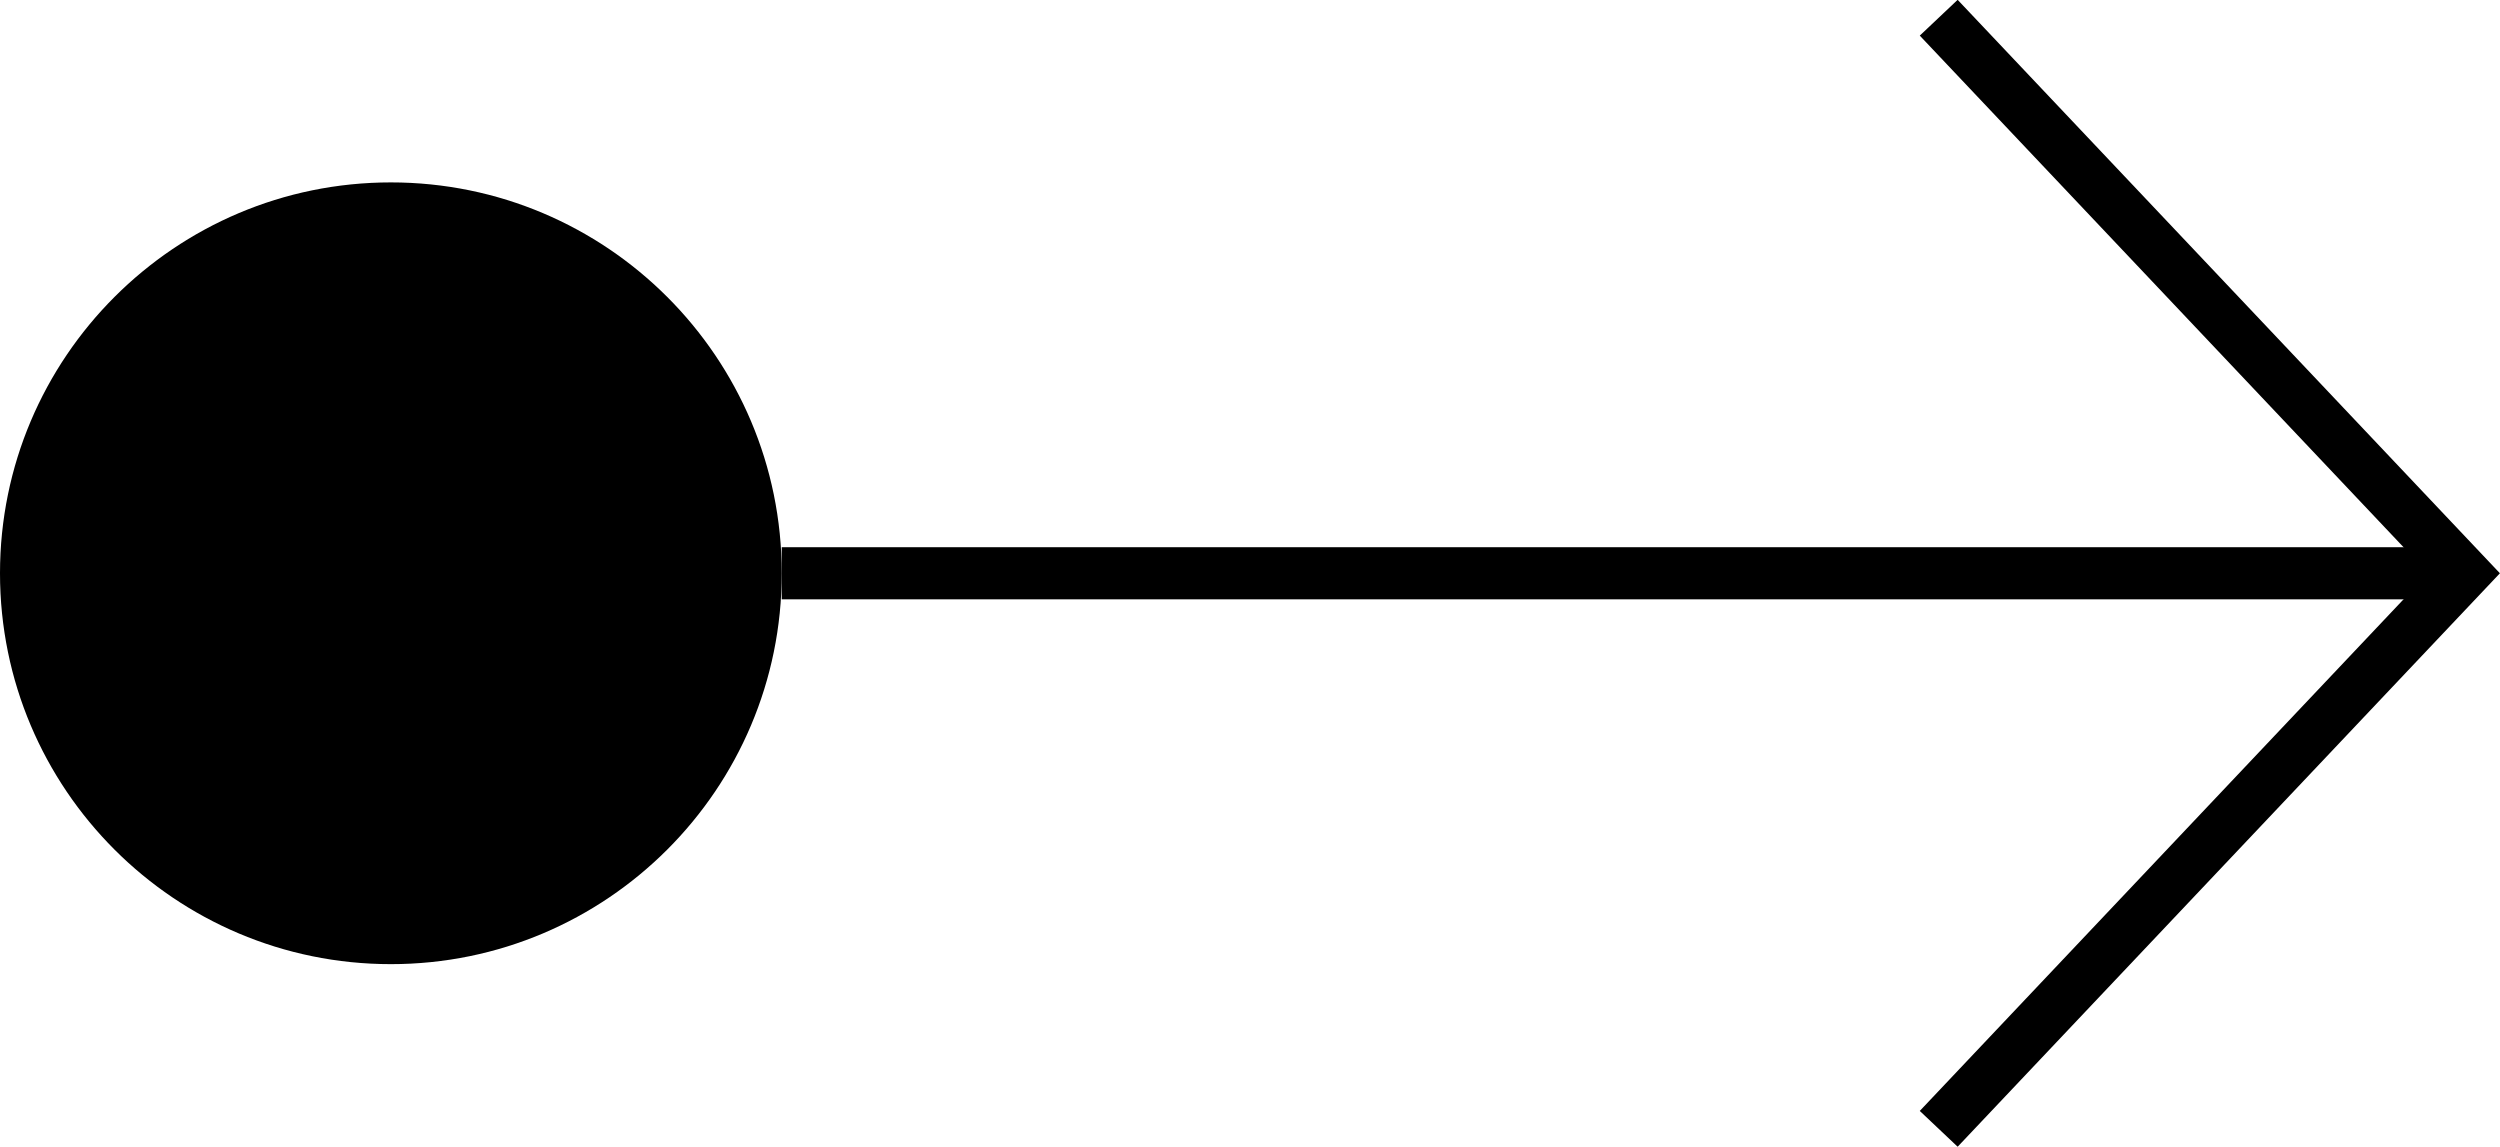 <?xml version="1.0" encoding="utf-8"?>
<!-- Generator: Adobe Illustrator 23.1.0, SVG Export Plug-In . SVG Version: 6.00 Build 0)  -->
<svg version="1.1" id="Layer_1" xmlns="http://www.w3.org/2000/svg" xmlns:xlink="http://www.w3.org/1999/xlink" x="0px" y="0px"
	 viewBox="0 0 47.97 22" style="enable-background:new 0 0 47.97 22;" xml:space="preserve">
<style type="text/css">
	.st0{clip-path:url(#SVGID_2_);fill:none;stroke:#000000;}
	.st1{clip-path:url(#SVGID_2_);}
</style>
<g>
	<defs>
		<rect id="SVGID_1_" width="47.97" height="22"/>
	</defs>
	<clipPath id="SVGID_2_">
		<use xlink:href="#SVGID_1_"  style="overflow:visible;"/>
	</clipPath>
	<polyline class="st0" points="37.2,21.66 47.28,11 37.2,0.34 	"/>
	<line class="st0" x1="47.33" y1="11" x2="15" y2="11"/>
	<path class="st1" d="M7.5,18.5c4.14,0,7.5-3.36,7.5-7.5s-3.36-7.5-7.5-7.5S0,6.86,0,11S3.36,18.5,7.5,18.5"/>
</g>
</svg>
